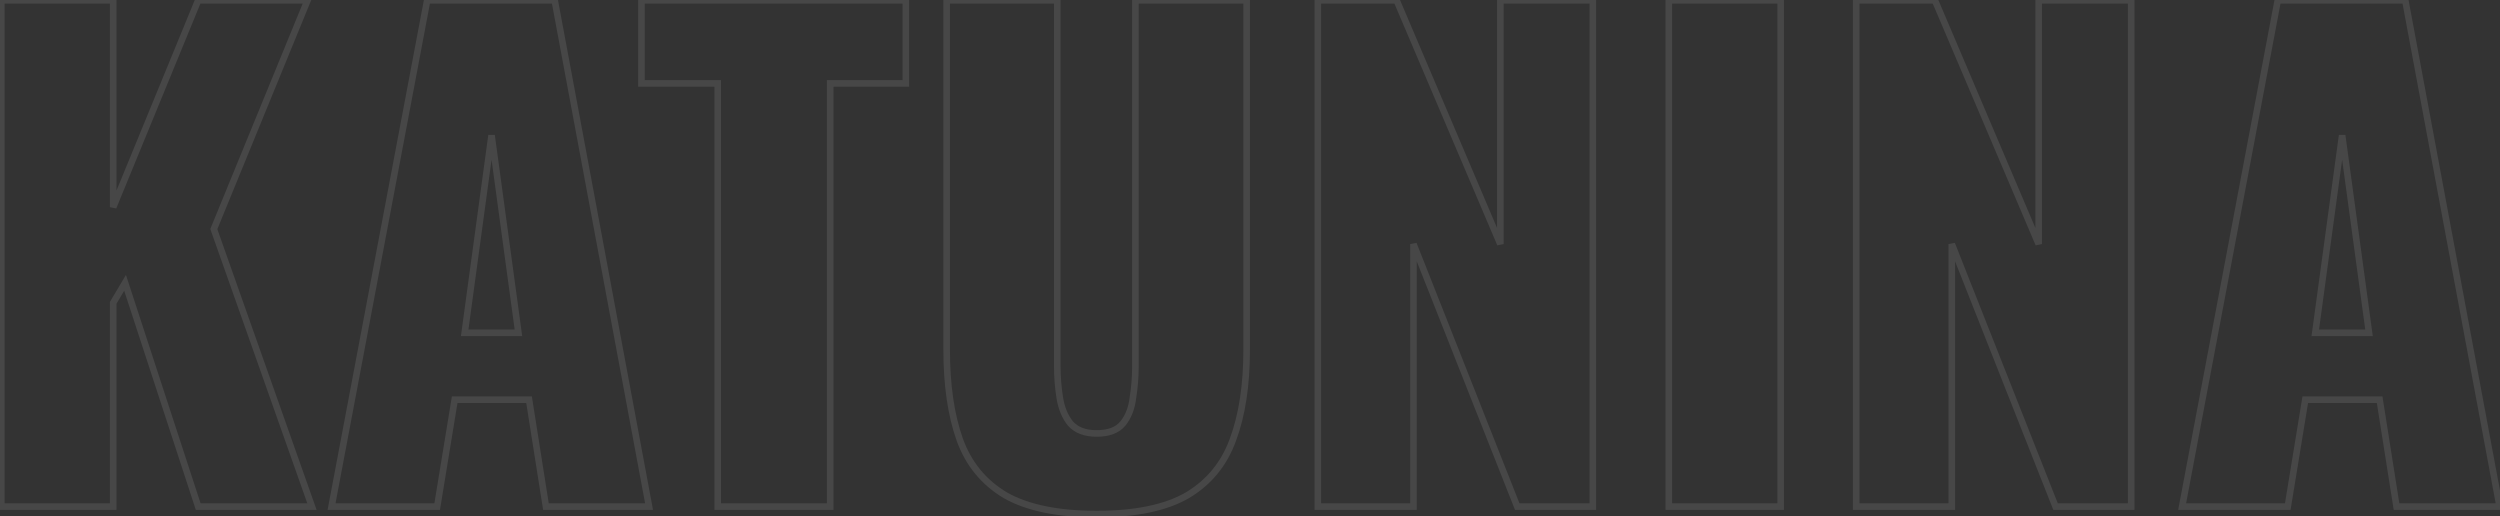 <svg width="760" height="157" viewBox="0 0 760 157" fill="none" xmlns="http://www.w3.org/2000/svg">
<rect x="0" y="0" width="760" height="157" fill="#333333" stroke="none"/>
<mask id="path-1-outside-1_62_129" maskUnits="userSpaceOnUse" x="-1" y="-1" width="763" height="159" fill="black">
<rect fill="white" x="-1" y="-1" width="763" height="159"/>
<path d="M0.4 154V0.1H34.41V62.99L60.25 0.1H93.5L65 69.64L94.83 154H60.25L38.02 85.98L34.41 92.06V154H0.4ZM100.793 154L129.863 0.1H168.623L197.313 154H165.963L160.833 121.51H138.223L132.903 154H100.793ZM141.263 101.18H157.603L149.433 41.14L141.263 101.18ZM218.186 154V25.37H195.006V0.1H275.376V25.37H252.386V154H218.186ZM333.385 156.28C321.605 156.28 312.359 154.38 305.645 150.58C299.059 146.653 294.435 141.017 291.775 133.67C289.115 126.197 287.785 117.077 287.785 106.31V0.1H321.415V111.44C321.415 114.607 321.669 117.773 322.175 120.94C322.682 124.107 323.759 126.703 325.405 128.73C327.179 130.757 329.839 131.77 333.385 131.77C337.059 131.77 339.719 130.757 341.365 128.73C343.012 126.703 344.025 124.107 344.405 120.94C344.912 117.773 345.165 114.607 345.165 111.44V0.1H378.985V106.31C378.985 117.077 377.592 126.197 374.805 133.67C372.145 141.017 367.522 146.653 360.935 150.58C354.349 154.38 345.165 156.28 333.385 156.28ZM400.625 154V0.1H424.565L456.105 74.2V0.1H484.225V154H461.235L429.695 74.2V154H400.625ZM507.319 154V0.1H541.329V154H507.319ZM564.277 154V0.1H588.217L619.757 74.2V0.1H647.877V154H624.887L593.347 74.2V154H564.277ZM663.371 154L692.441 0.1H731.201L759.891 154H728.541L723.411 121.51H700.801L695.481 154H663.371ZM703.841 101.18H720.181L712.011 41.14L703.841 101.18Z"/>
</mask>
<path d="M0.4 154H-0.6V155H0.4V154ZM0.4 0.1V-0.9H-0.6V0.1H0.4ZM34.41 0.1H35.41V-0.9H34.41V0.1ZM34.41 62.99H33.41L35.335 63.37L34.41 62.99ZM60.25 0.1V-0.9H59.58L59.325 -0.28L60.25 0.1ZM93.5 0.1L94.425 0.479L94.991 -0.9H93.5V0.1ZM65 69.64L64.075 69.261L63.93 69.614L64.057 69.973L65 69.64ZM94.83 154V155H96.244L95.773 153.667L94.83 154ZM60.25 154L59.3 154.311L59.525 155H60.25V154ZM38.02 85.98L38.971 85.669L38.286 83.574L37.16 85.469L38.02 85.98ZM34.41 92.06L33.55 91.549L33.41 91.785V92.06H34.41ZM34.41 154V155H35.41V154H34.41ZM1.4 154V0.1H-0.6V154H1.4ZM0.4 1.1H34.41V-0.9H0.4V1.1ZM33.41 0.1V62.99H35.41V0.1H33.41ZM35.335 63.37L61.175 0.48L59.325 -0.28L33.485 62.61L35.335 63.37ZM60.25 1.1H93.5V-0.9H60.25V1.1ZM92.575 -0.279L64.075 69.261L65.925 70.019L94.425 0.479L92.575 -0.279ZM64.057 69.973L93.887 154.333L95.773 153.667L65.943 69.307L64.057 69.973ZM94.83 153H60.25V155H94.83V153ZM61.2 153.689L38.971 85.669L37.069 86.291L59.3 154.311L61.2 153.689ZM37.16 85.469L33.55 91.549L35.27 92.57L38.88 86.49L37.16 85.469ZM33.41 92.06V154H35.41V92.06H33.41ZM34.41 153H0.4V155H34.41V153ZM100.793 154L99.81 153.814L99.586 155H100.793V154ZM129.863 0.1V-0.9H129.034L128.88 -0.086L129.863 0.1ZM168.623 0.1L169.606 -0.083L169.454 -0.9H168.623V0.1ZM197.313 154V155H198.516L198.296 153.817L197.313 154ZM165.963 154L164.975 154.156L165.108 155H165.963V154ZM160.833 121.51L161.82 121.354L161.687 120.51H160.833V121.51ZM138.223 121.51V120.51H137.373L137.236 121.348L138.223 121.51ZM132.903 154V155H133.752L133.89 154.162L132.903 154ZM141.263 101.18L140.272 101.045L140.117 102.18H141.263V101.18ZM157.603 101.18V102.18H158.748L158.594 101.045L157.603 101.18ZM149.433 41.14L150.424 41.005H148.442L149.433 41.14ZM101.775 154.186L130.845 0.286L128.88 -0.086L99.81 153.814L101.775 154.186ZM129.863 1.1H168.623V-0.9H129.863V1.1ZM167.64 0.283L196.33 154.183L198.296 153.817L169.606 -0.083L167.64 0.283ZM197.313 153H165.963V155H197.313V153ZM166.951 153.844L161.82 121.354L159.845 121.666L164.975 154.156L166.951 153.844ZM160.833 120.51H138.223V122.51H160.833V120.51ZM137.236 121.348L131.916 153.838L133.89 154.162L139.21 121.672L137.236 121.348ZM132.903 153H100.793V155H132.903V153ZM141.263 102.18H157.603V100.18H141.263V102.18ZM158.594 101.045L150.424 41.005L148.442 41.275L156.612 101.315L158.594 101.045ZM148.442 41.005L140.272 101.045L142.254 101.315L150.424 41.275L148.442 41.005ZM218.186 154H217.186V155H218.186V154ZM218.186 25.37H219.186V24.37H218.186V25.37ZM195.006 25.37H194.006V26.37H195.006V25.37ZM195.006 0.1V-0.9H194.006V0.1H195.006ZM275.376 0.1H276.376V-0.9H275.376V0.1ZM275.376 25.37V26.37H276.376V25.37H275.376ZM252.386 25.37V24.37H251.386V25.37H252.386ZM252.386 154V155H253.386V154H252.386ZM219.186 154V25.37H217.186V154H219.186ZM218.186 24.37H195.006V26.37H218.186V24.37ZM196.006 25.37V0.1H194.006V25.37H196.006ZM195.006 1.1H275.376V-0.9H195.006V1.1ZM274.376 0.1V25.37H276.376V0.1H274.376ZM275.376 24.37H252.386V26.37H275.376V24.37ZM251.386 25.37V154H253.386V25.37H251.386ZM252.386 153H218.186V155H252.386V153ZM305.645 150.58L305.133 151.439L305.143 151.445L305.153 151.45L305.645 150.58ZM291.775 133.67L290.833 134.005L290.835 134.01L291.775 133.67ZM287.785 0.1V-0.9H286.785V0.1H287.785ZM321.415 0.1H322.415V-0.9H321.415V0.1ZM322.175 120.94L323.163 120.782L322.175 120.94ZM325.405 128.73L324.629 129.361L324.641 129.375L324.653 129.389L325.405 128.73ZM341.365 128.73L342.142 129.361L341.365 128.73ZM344.405 120.94L343.418 120.782L343.415 120.801L343.413 120.821L344.405 120.94ZM345.165 0.1V-0.9H344.165V0.1H345.165ZM378.985 0.1H379.985V-0.9H378.985V0.1ZM374.805 133.67L373.868 133.321L373.865 133.33L374.805 133.67ZM360.935 150.58L361.435 151.446L361.441 151.443L361.447 151.439L360.935 150.58ZM333.385 155.28C321.695 155.28 312.642 153.391 306.138 149.71L305.153 151.45C312.075 155.369 321.516 157.28 333.385 157.28V155.28ZM306.157 149.721C299.773 145.915 295.299 140.464 292.716 133.33L290.835 134.01C293.572 141.57 298.344 147.392 305.133 151.439L306.157 149.721ZM292.717 133.335C290.107 126 288.785 117 288.785 106.31H286.785C286.785 117.153 288.124 126.394 290.833 134.005L292.717 133.335ZM288.785 106.31V0.1H286.785V106.31H288.785ZM287.785 1.1H321.415V-0.9H287.785V1.1ZM320.415 0.1V111.44H322.415V0.1H320.415ZM320.415 111.44C320.415 114.66 320.673 117.88 321.188 121.098L323.163 120.782C322.664 117.667 322.415 114.553 322.415 111.44H320.415ZM321.188 121.098C321.716 124.399 322.849 127.17 324.629 129.361L326.182 128.099C324.668 126.237 323.648 123.815 323.163 120.782L321.188 121.098ZM324.653 129.389C326.672 131.696 329.647 132.77 333.385 132.77V130.77C330.03 130.77 327.686 129.818 326.158 128.072L324.653 129.389ZM333.385 132.77C337.231 132.77 340.237 131.705 342.142 129.361L340.589 128.099C339.201 129.808 336.886 130.77 333.385 130.77V132.77ZM342.142 129.361C343.931 127.158 345.001 124.372 345.398 121.059L343.413 120.821C343.05 123.842 342.093 126.249 340.589 128.099L342.142 129.361ZM345.393 121.098C345.908 117.88 346.165 114.66 346.165 111.44H344.165C344.165 114.553 343.916 117.667 343.418 120.782L345.393 121.098ZM346.165 111.44V0.1H344.165V111.44H346.165ZM345.165 1.1H378.985V-0.9H345.165V1.1ZM377.985 0.1V106.31H379.985V0.1H377.985ZM377.985 106.31C377.985 116.996 376.602 125.991 373.868 133.321L375.742 134.019C378.582 126.403 379.985 117.157 379.985 106.31H377.985ZM373.865 133.33C371.282 140.464 366.808 145.915 360.423 149.721L361.447 151.439C368.236 147.392 373.009 141.57 375.746 134.01L373.865 133.33ZM360.436 149.714C354.062 153.391 345.078 155.28 333.385 155.28V157.28C345.253 157.28 354.635 155.369 361.435 151.446L360.436 149.714ZM400.625 154H399.625V155H400.625V154ZM400.625 0.1V-0.9H399.625V0.1H400.625ZM424.565 0.1L425.485 -0.292L425.226 -0.9H424.565V0.1ZM456.105 74.2L455.185 74.592L457.105 74.2H456.105ZM456.105 0.1V-0.9H455.105V0.1H456.105ZM484.225 0.1H485.225V-0.9H484.225V0.1ZM484.225 154V155H485.225V154H484.225ZM461.235 154L460.305 154.368L460.555 155H461.235V154ZM429.695 74.2L430.625 73.832L428.695 74.2H429.695ZM429.695 154V155H430.695V154H429.695ZM401.625 154V0.1H399.625V154H401.625ZM400.625 1.1H424.565V-0.9H400.625V1.1ZM423.645 0.492L455.185 74.592L457.025 73.808L425.485 -0.292L423.645 0.492ZM457.105 74.2V0.1H455.105V74.2H457.105ZM456.105 1.1H484.225V-0.9H456.105V1.1ZM483.225 0.1V154H485.225V0.1H483.225ZM484.225 153H461.235V155H484.225V153ZM462.165 153.632L430.625 73.832L428.765 74.568L460.305 154.368L462.165 153.632ZM428.695 74.2V154H430.695V74.2H428.695ZM429.695 153H400.625V155H429.695V153ZM507.319 154H506.319V155H507.319V154ZM507.319 0.1V-0.9H506.319V0.1H507.319ZM541.328 0.1H542.328V-0.9H541.328V0.1ZM541.328 154V155H542.328V154H541.328ZM508.319 154V0.1H506.319V154H508.319ZM507.319 1.1H541.328V-0.9H507.319V1.1ZM540.328 0.1V154H542.328V0.1H540.328ZM541.328 153H507.319V155H541.328V153ZM564.277 154H563.277V155H564.277V154ZM564.277 0.1V-0.9H563.277V0.1H564.277ZM588.217 0.1L589.137 -0.292L588.878 -0.9H588.217V0.1ZM619.757 74.2L618.837 74.592L620.757 74.2H619.757ZM619.757 0.1V-0.9H618.757V0.1H619.757ZM647.877 0.1H648.877V-0.9H647.877V0.1ZM647.877 154V155H648.877V154H647.877ZM624.887 154L623.957 154.368L624.207 155H624.887V154ZM593.347 74.2L594.277 73.832L592.347 74.2H593.347ZM593.347 154V155H594.347V154H593.347ZM565.277 154V0.1H563.277V154H565.277ZM564.277 1.1H588.217V-0.9H564.277V1.1ZM587.297 0.492L618.837 74.592L620.677 73.808L589.137 -0.292L587.297 0.492ZM620.757 74.2V0.1H618.757V74.2H620.757ZM619.757 1.1H647.877V-0.9H619.757V1.1ZM646.877 0.1V154H648.877V0.1H646.877ZM647.877 153H624.887V155H647.877V153ZM625.817 153.632L594.277 73.832L592.417 74.568L623.957 154.368L625.817 153.632ZM592.347 74.2V154H594.347V74.2H592.347ZM593.347 153H564.277V155H593.347V153ZM663.371 154L662.388 153.814L662.164 155H663.371V154ZM692.441 0.1V-0.9H691.612L691.458 -0.086L692.441 0.1ZM731.201 0.1L732.184 -0.083L732.032 -0.9H731.201V0.1ZM759.891 154V155H761.095L760.874 153.817L759.891 154ZM728.541 154L727.553 154.156L727.686 155H728.541V154ZM723.411 121.51L724.399 121.354L724.265 120.51H723.411V121.51ZM700.801 121.51V120.51H699.951L699.814 121.348L700.801 121.51ZM695.481 154V155H696.33L696.468 154.162L695.481 154ZM703.841 101.18L702.85 101.045L702.696 102.18H703.841V101.18ZM720.181 101.18V102.18H721.326L721.172 101.045L720.181 101.18ZM712.011 41.14L713.002 41.005H711.02L712.011 41.14ZM664.353 154.186L693.423 0.286L691.458 -0.086L662.388 153.814L664.353 154.186ZM692.441 1.1H731.201V-0.9H692.441V1.1ZM730.218 0.283L758.908 154.183L760.874 153.817L732.184 -0.083L730.218 0.283ZM759.891 153H728.541V155H759.891V153ZM729.529 153.844L724.399 121.354L722.423 121.666L727.553 154.156L729.529 153.844ZM723.411 120.51H700.801V122.51H723.411V120.51ZM699.814 121.348L694.494 153.838L696.468 154.162L701.788 121.672L699.814 121.348ZM695.481 153H663.371V155H695.481V153ZM703.841 102.18H720.181V100.18H703.841V102.18ZM721.172 101.045L713.002 41.005L711.02 41.275L719.19 101.315L721.172 101.045ZM711.02 41.005L702.85 101.045L704.832 101.315L713.002 41.275L711.02 41.005Z" fill="white" fill-opacity="0.1" mask="url(#path-1-outside-1_62_129)"/>
</svg>
